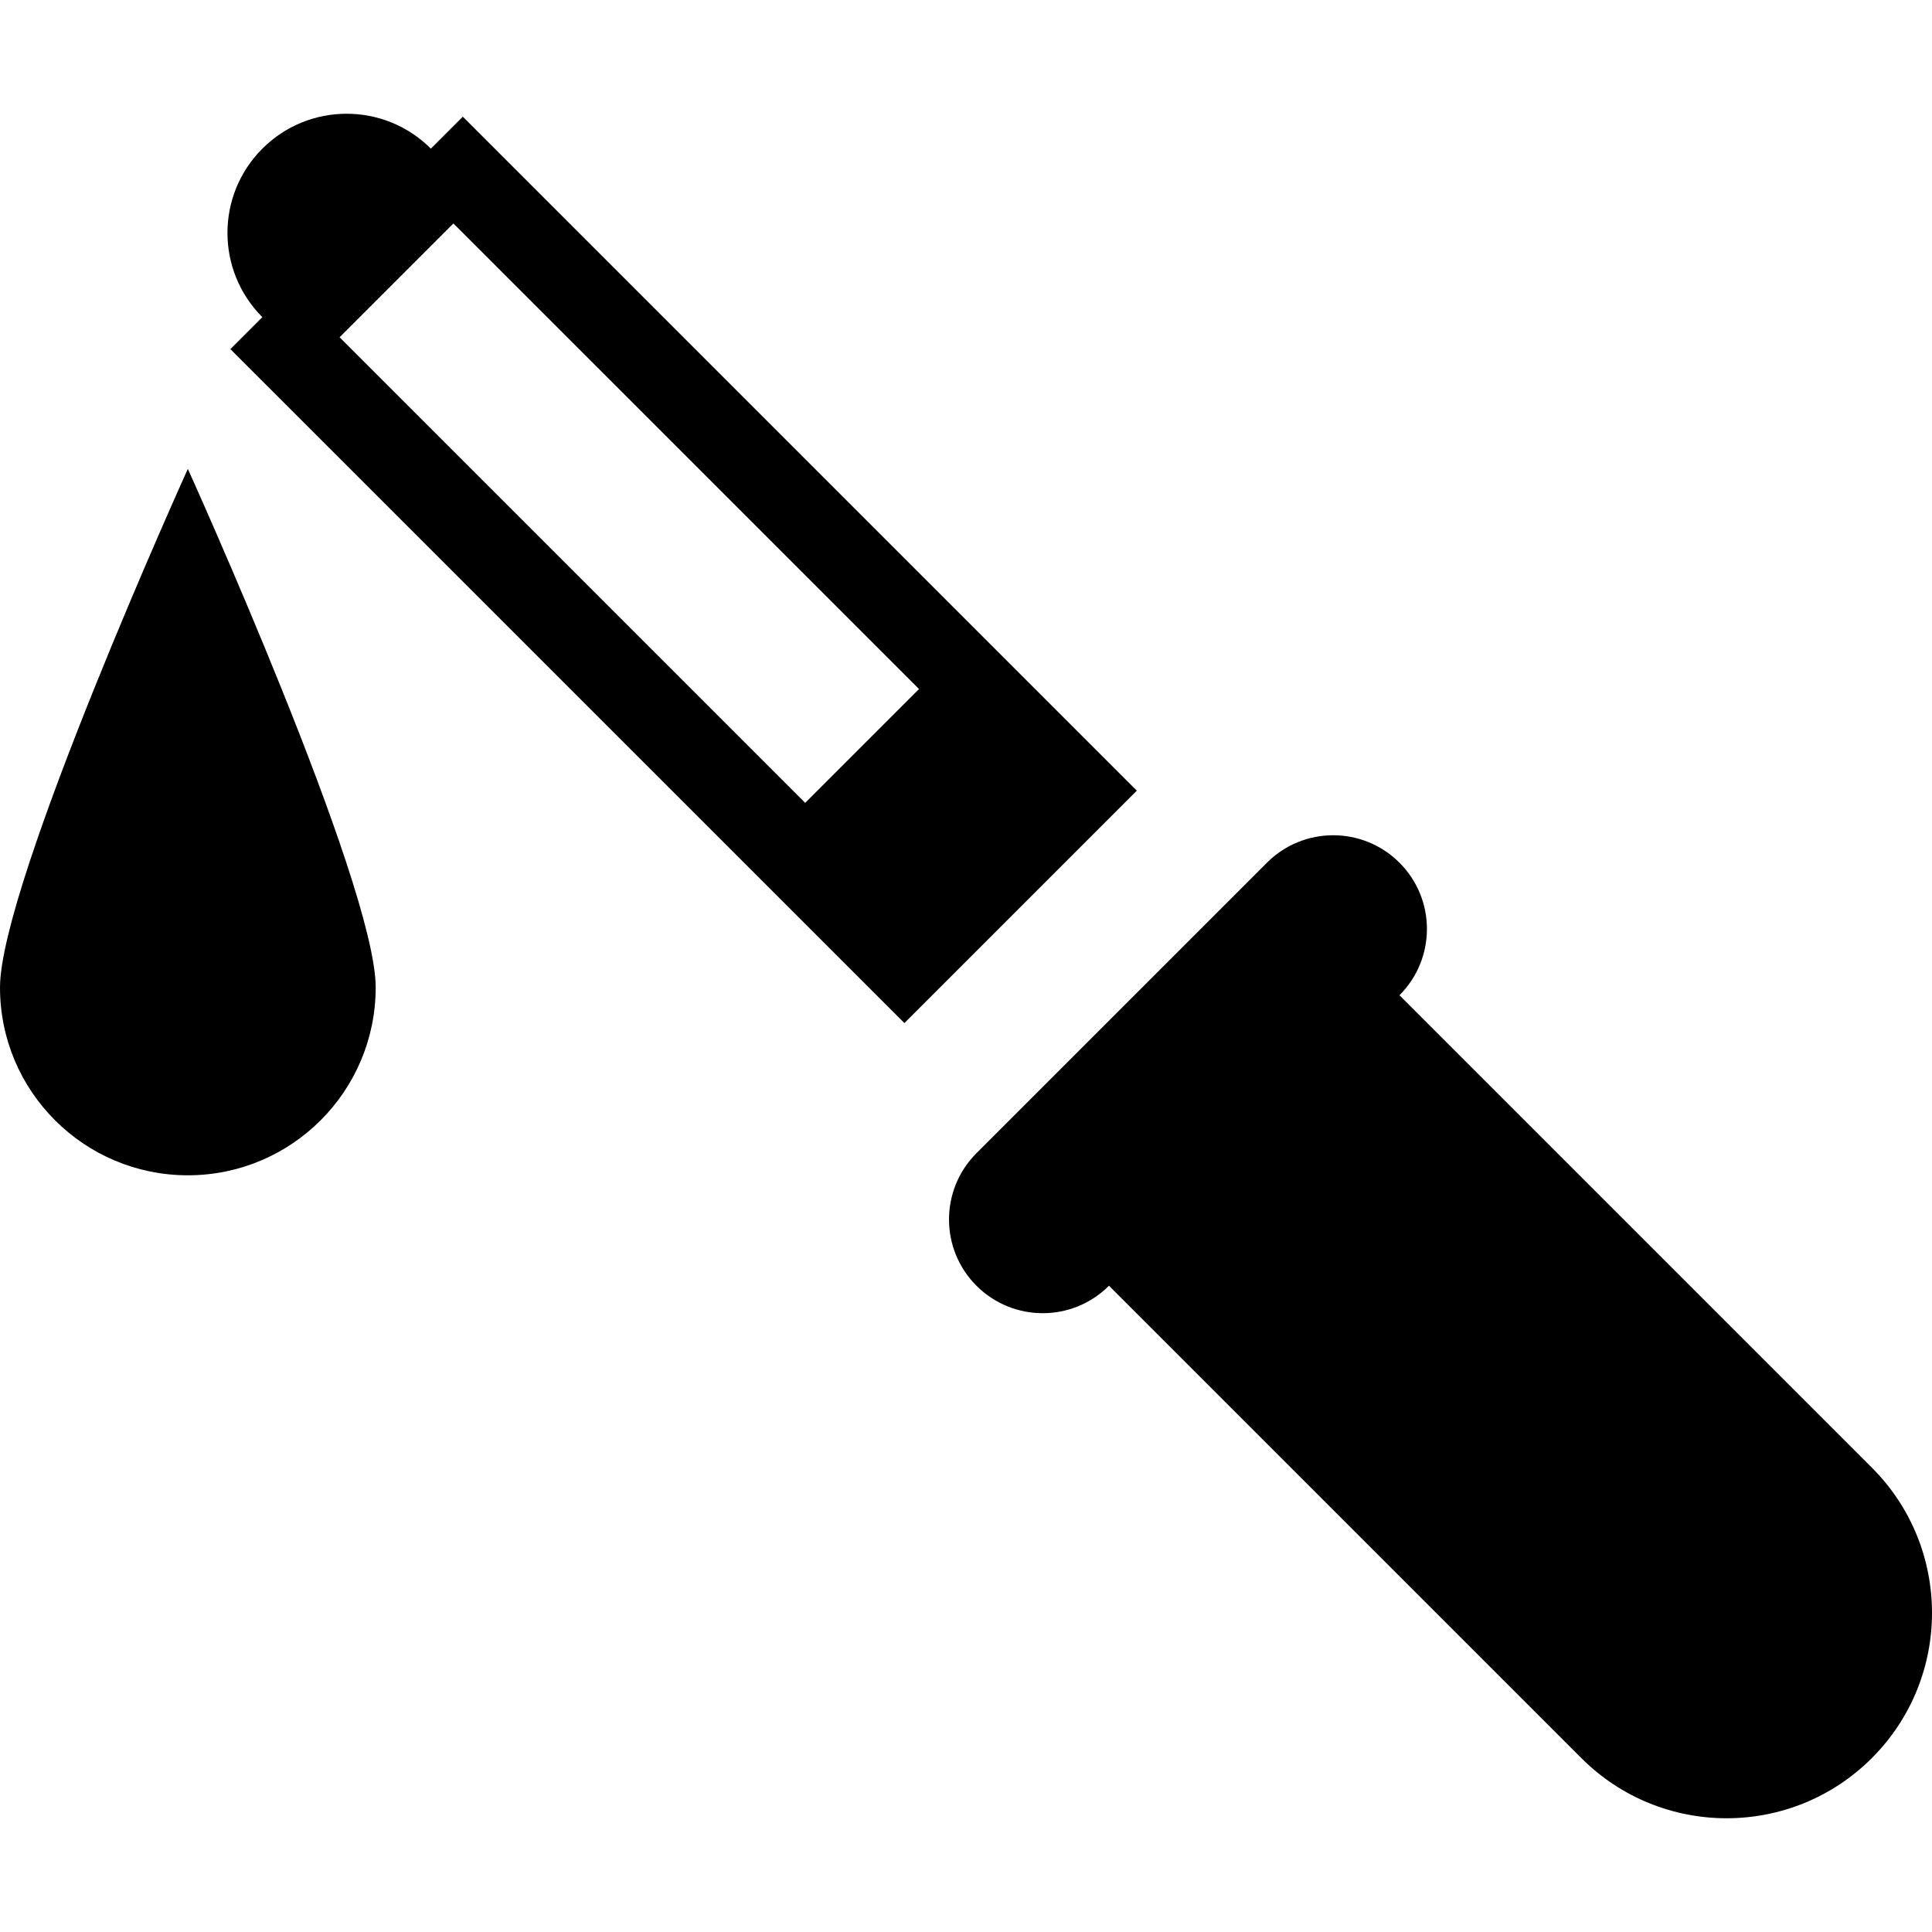 <?xml version="1.0" encoding="iso-8859-1"?>
<!-- Uploaded to: SVG Repo, www.svgrepo.com, Generator: SVG Repo Mixer Tools -->
<svg fill="#000000" height="800px" width="800px" version="1.1" id="Layer_1" xmlns="http://www.w3.org/2000/svg" xmlns:xlink="http://www.w3.org/1999/xlink" 
	 viewBox="0 0 376.102 376.102" xml:space="preserve">
<g>
	<g>
		<path d="M0,192.227c0,20.198,16.374,36.567,36.567,36.567c20.198,0,36.567-16.374,36.567-36.567S36.567,91.276,36.567,91.276
			S0,172.029,0,192.227z"/>
		<path d="M364.39,285.698l-91.955-91.955c7.127-7.127,7.127-18.678,0-25.8c-7.127-7.127-18.678-7.127-25.8,0l-56.55,56.55
			c-7.122,7.127-7.122,18.678,0,25.8c7.127,7.127,18.678,7.127,25.8,0l91.955,91.955c15.616,15.616,40.934,15.616,56.55,0
			C380.006,326.632,380.006,301.314,364.39,285.698z"/>
		<path d="M90.097,22.714l-6.221,6.221c-9.057-9.057-23.747-9.057-32.804,0c-9.057,9.057-9.057,23.747,0,32.804l-6.221,6.221
			l131.21,131.2l45.24-45.24L90.097,22.714z M156.749,156.29L66.109,65.656l22.154-22.154l90.639,90.634L156.749,156.29z"/>
	</g>
</g>
</svg>